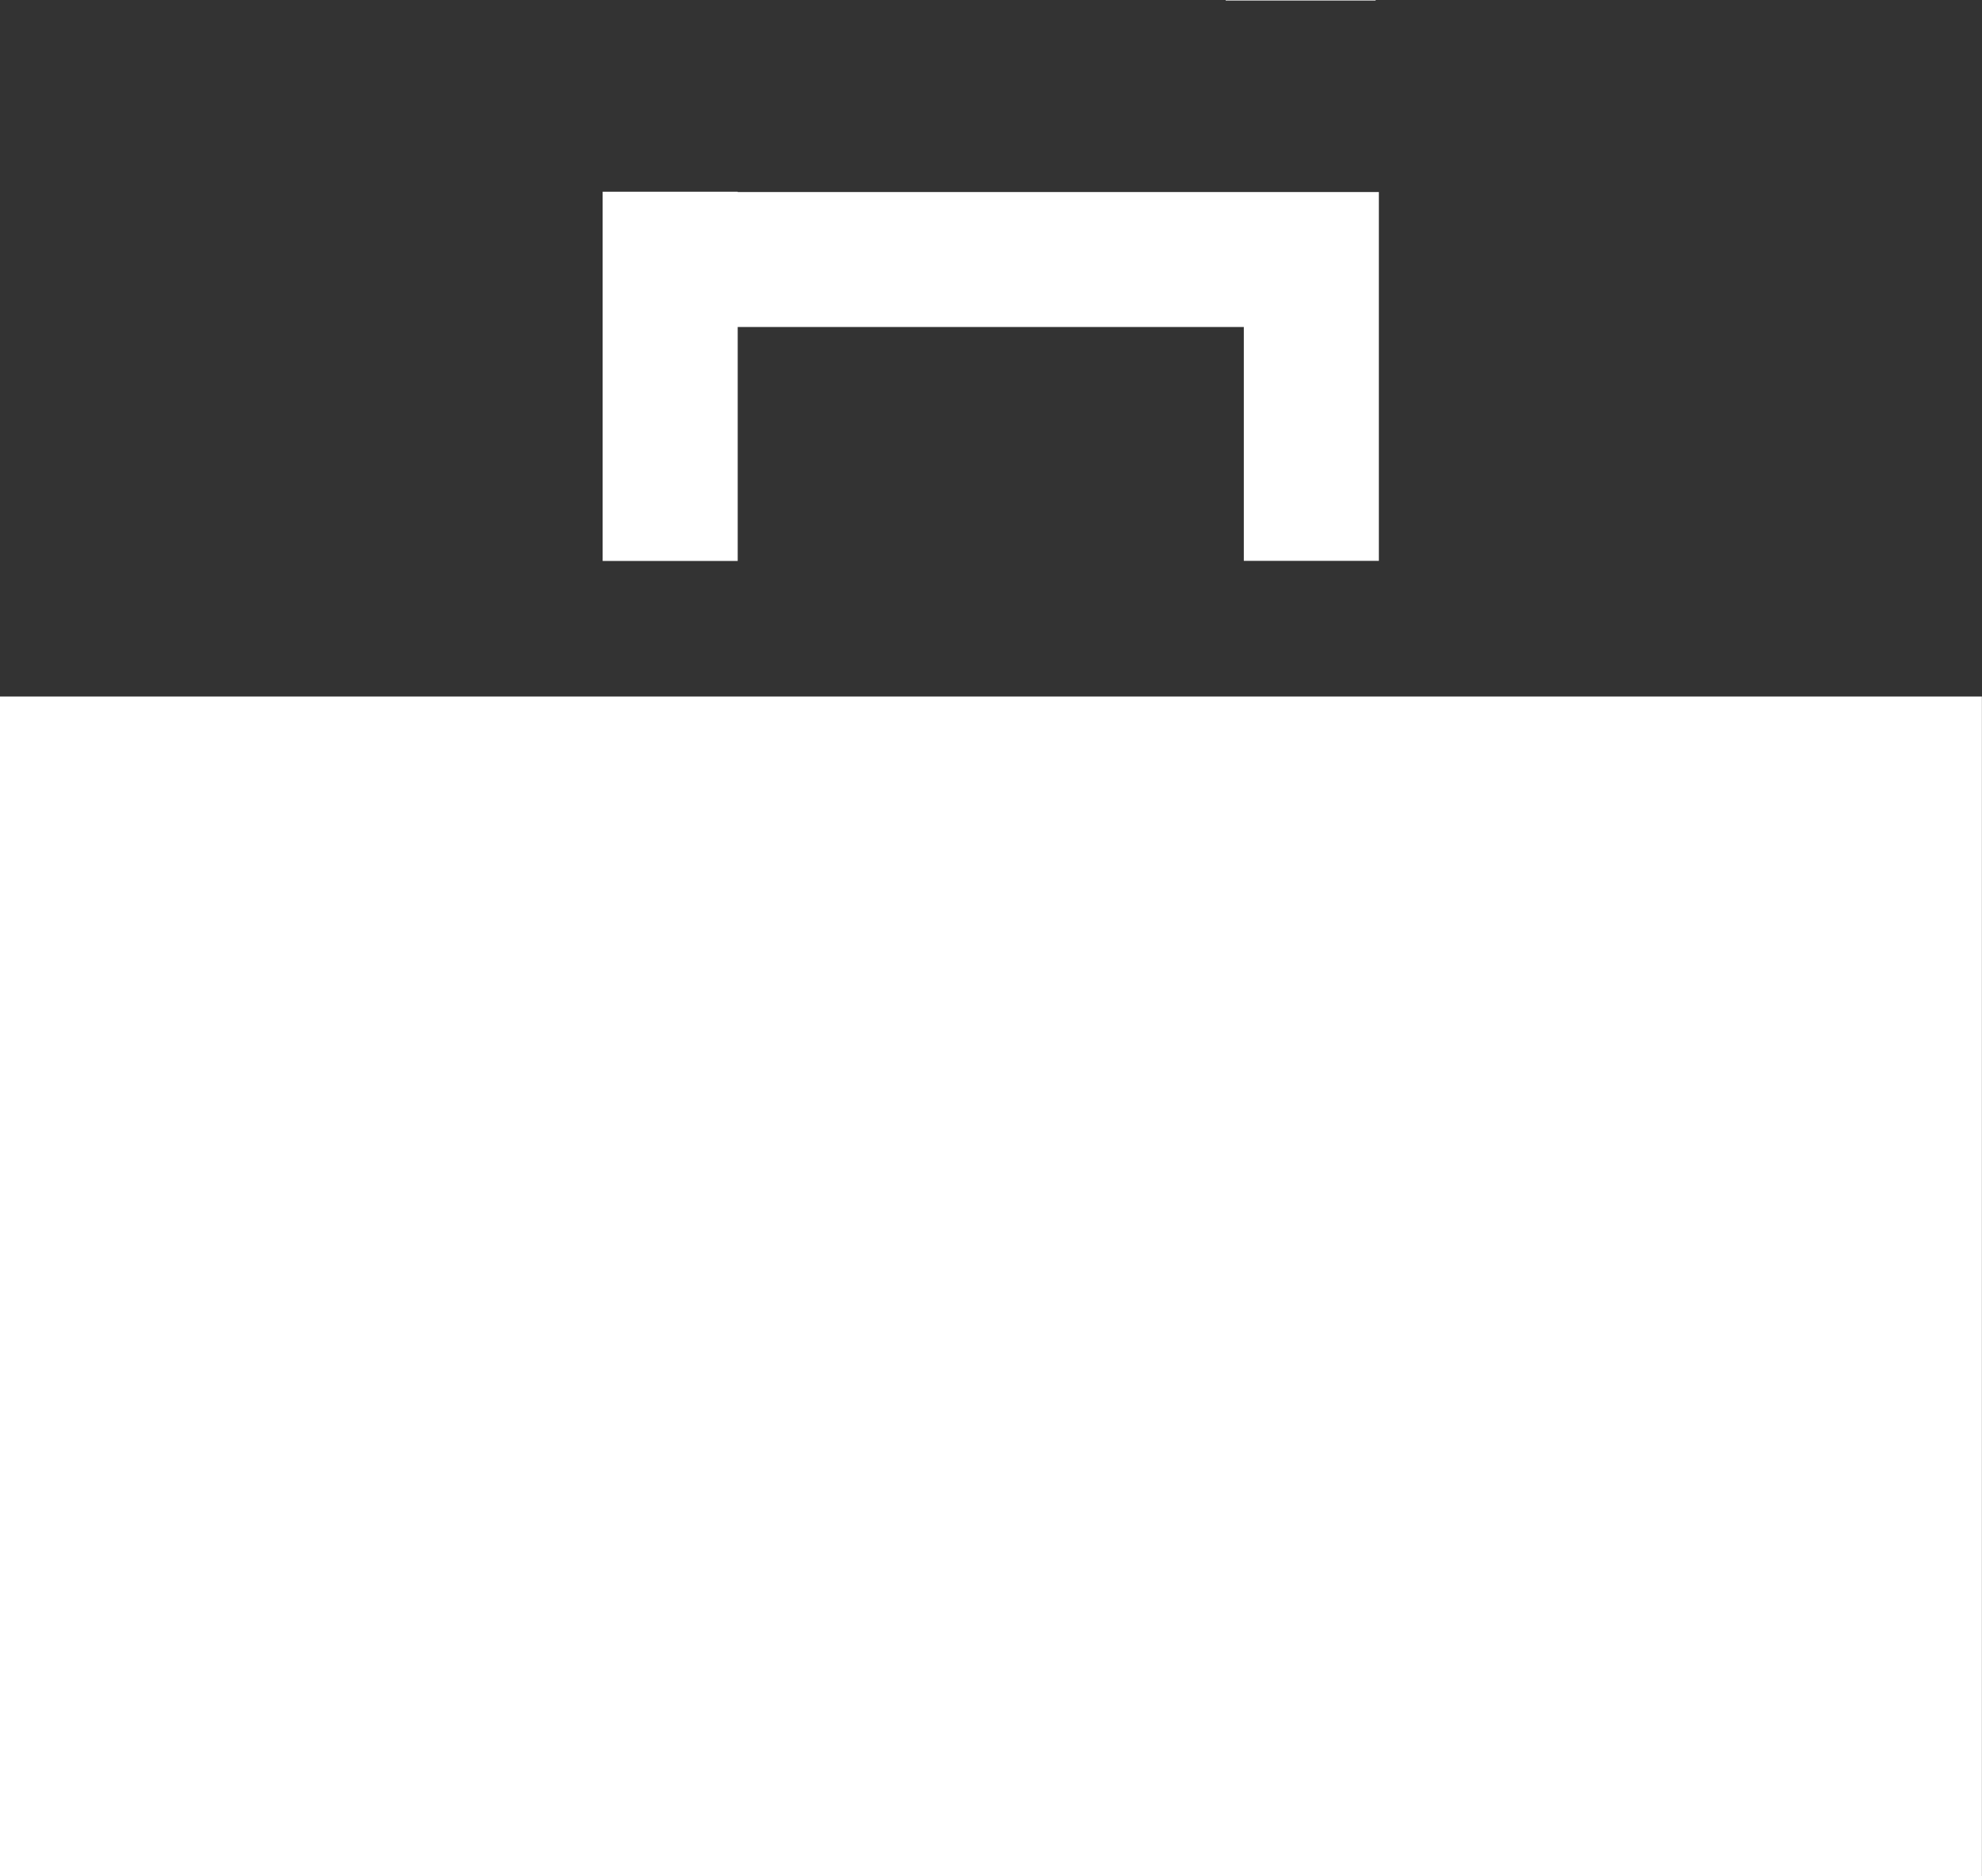 <?xml version="1.0" encoding="UTF-8"?> <svg xmlns="http://www.w3.org/2000/svg" width="60.863" height="57.61" viewBox="0 0 60.863 57.61"><rect x="0" y="0" width="60.863" height="57.61" fill="#333333" stroke="none"/><g id="Business_Lit_Icon" data-name="Business Lit Icon" transform="translate(-626.94 -579.8)"><path id="Path_162" data-name="Path 162" d="M626.94,606.5v36.218H687.8V606.5Zm22.653-11.347h15.542v7.18h4.147V591.01H649.593V591h-4.147v11.337h4.147Z" transform="translate(0 -5.313)" fill="#fff"></path><rect id="Rectangle_187" data-name="Rectangle 187" width="4.604" height="0.016" transform="translate(664.578 579.8)" fill="#fff"></rect></g></svg> 